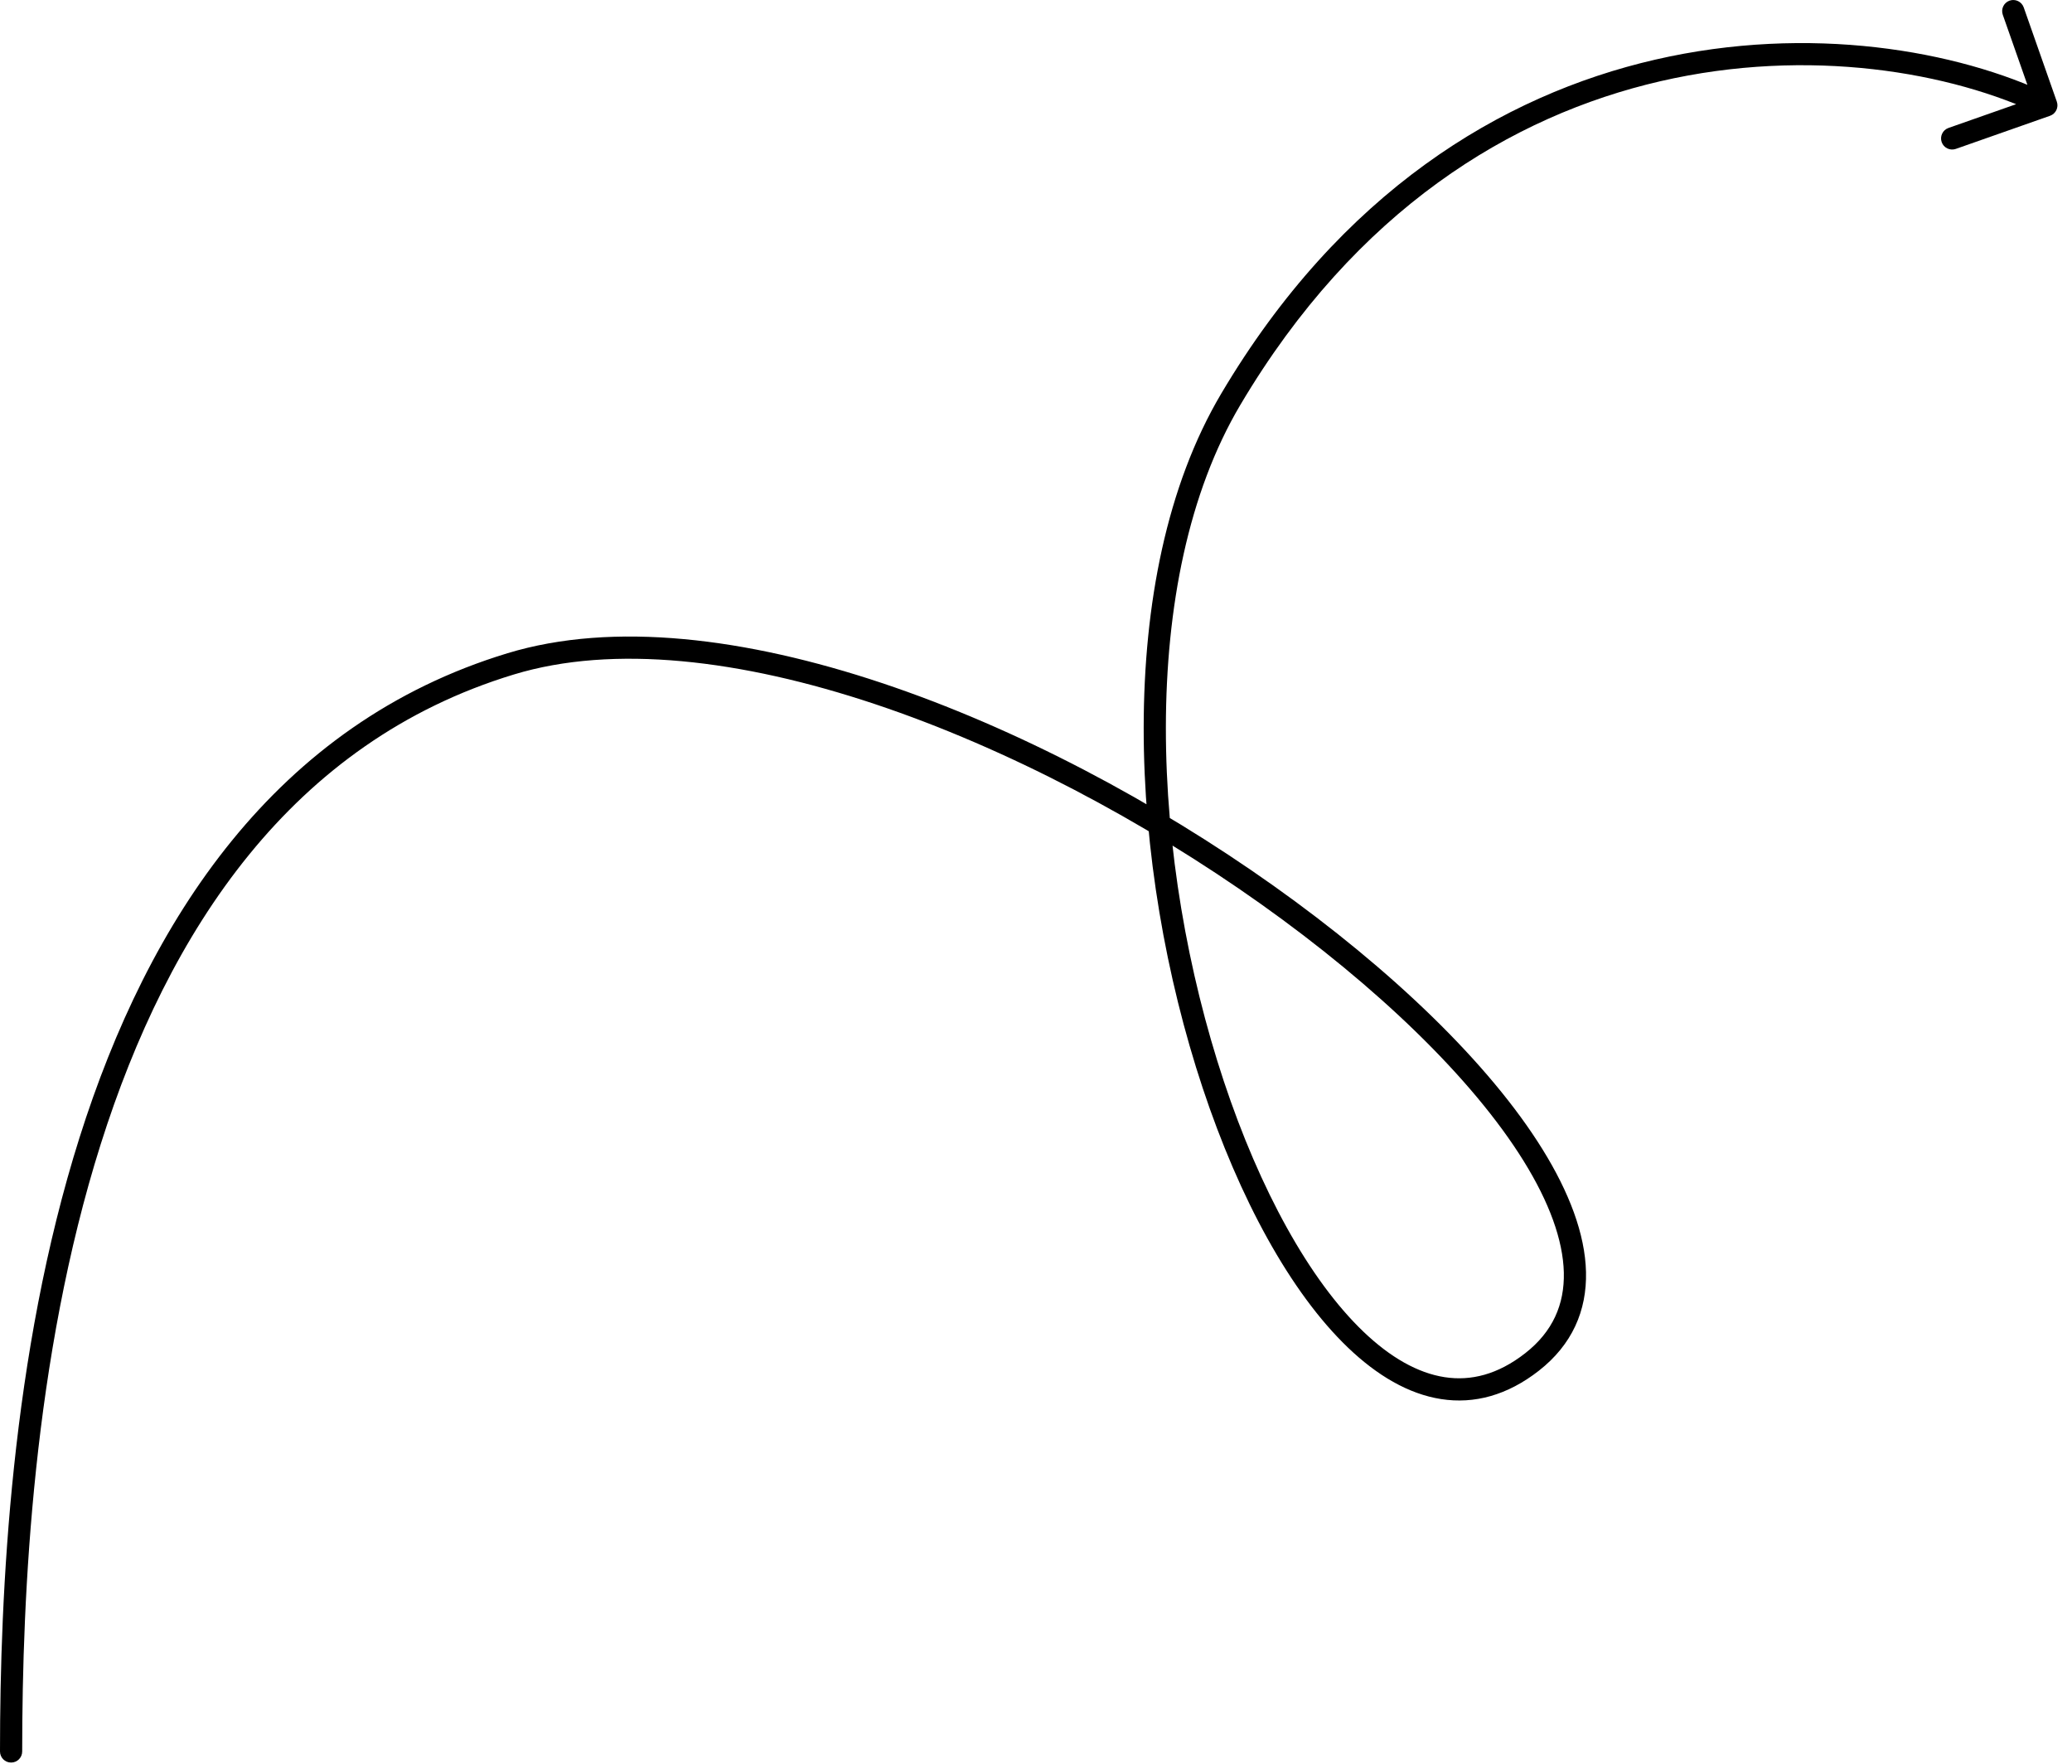 <?xml version="1.0" encoding="UTF-8"?> <svg xmlns="http://www.w3.org/2000/svg" width="141" height="120" viewBox="0 0 141 120" fill="none"><path d="M-0 119.166C-0 119.583 0.338 119.921 0.755 119.921C1.172 119.921 1.51 119.583 1.51 119.166H0.755H-0ZM34.755 45.166L34.536 44.444L34.755 45.166ZM104.255 92.666L104.72 93.261L104.255 92.666ZM83.755 27.166L83.105 26.781L83.755 27.166ZM139.505 7.878C139.899 7.74 140.105 7.309 139.967 6.916L137.715 0.505C137.576 0.112 137.145 -0.095 136.752 0.043C136.359 0.181 136.152 0.612 136.29 1.005L138.292 6.704L132.594 8.706C132.2 8.844 131.994 9.275 132.132 9.669C132.27 10.062 132.701 10.269 133.094 10.131L139.505 7.878ZM0.755 119.166H1.51C1.51 108.438 2.26 92.384 6.85 77.86C11.44 63.333 19.817 50.489 34.974 45.889L34.755 45.166L34.536 44.444C18.692 49.253 10.069 62.66 5.41 77.405C0.749 92.154 -0 108.394 -0 119.166H0.755ZM34.755 45.166L34.974 45.889C41.755 43.83 50.456 44.875 59.518 47.898C68.559 50.915 77.859 55.867 85.781 61.49C93.713 67.121 100.203 73.382 103.681 78.987C105.421 81.791 106.366 84.367 106.419 86.578C106.47 88.745 105.668 90.604 103.79 92.071L104.255 92.666L104.72 93.261C106.983 91.492 107.991 89.174 107.928 86.542C107.867 83.954 106.775 81.11 104.964 78.19C101.338 72.347 94.668 65.948 86.655 60.259C78.63 54.563 69.199 49.536 59.995 46.466C50.812 43.402 41.754 42.252 34.536 44.444L34.755 45.166ZM104.255 92.666L103.79 92.071C101.934 93.521 100.093 93.978 98.301 93.699C96.481 93.417 94.618 92.361 92.782 90.605C89.103 87.086 85.729 80.937 83.277 73.553C80.831 66.187 79.329 57.674 79.338 49.495C79.347 41.308 80.868 33.519 84.404 27.551L83.755 27.166L83.105 26.781C79.383 33.063 77.837 41.149 77.828 49.493C77.819 57.846 79.35 66.52 81.844 74.029C84.332 81.52 87.805 87.934 91.738 91.696C93.709 93.581 95.842 94.845 98.069 95.191C100.322 95.542 102.576 94.936 104.72 93.261L104.255 92.666ZM83.755 27.166L84.404 27.551C100.159 0.964 126.695 1.975 138.928 7.847L139.255 7.166L139.582 6.485C126.815 0.358 99.35 -0.632 83.105 26.781L83.755 27.166Z" fill="black"></path></svg> 